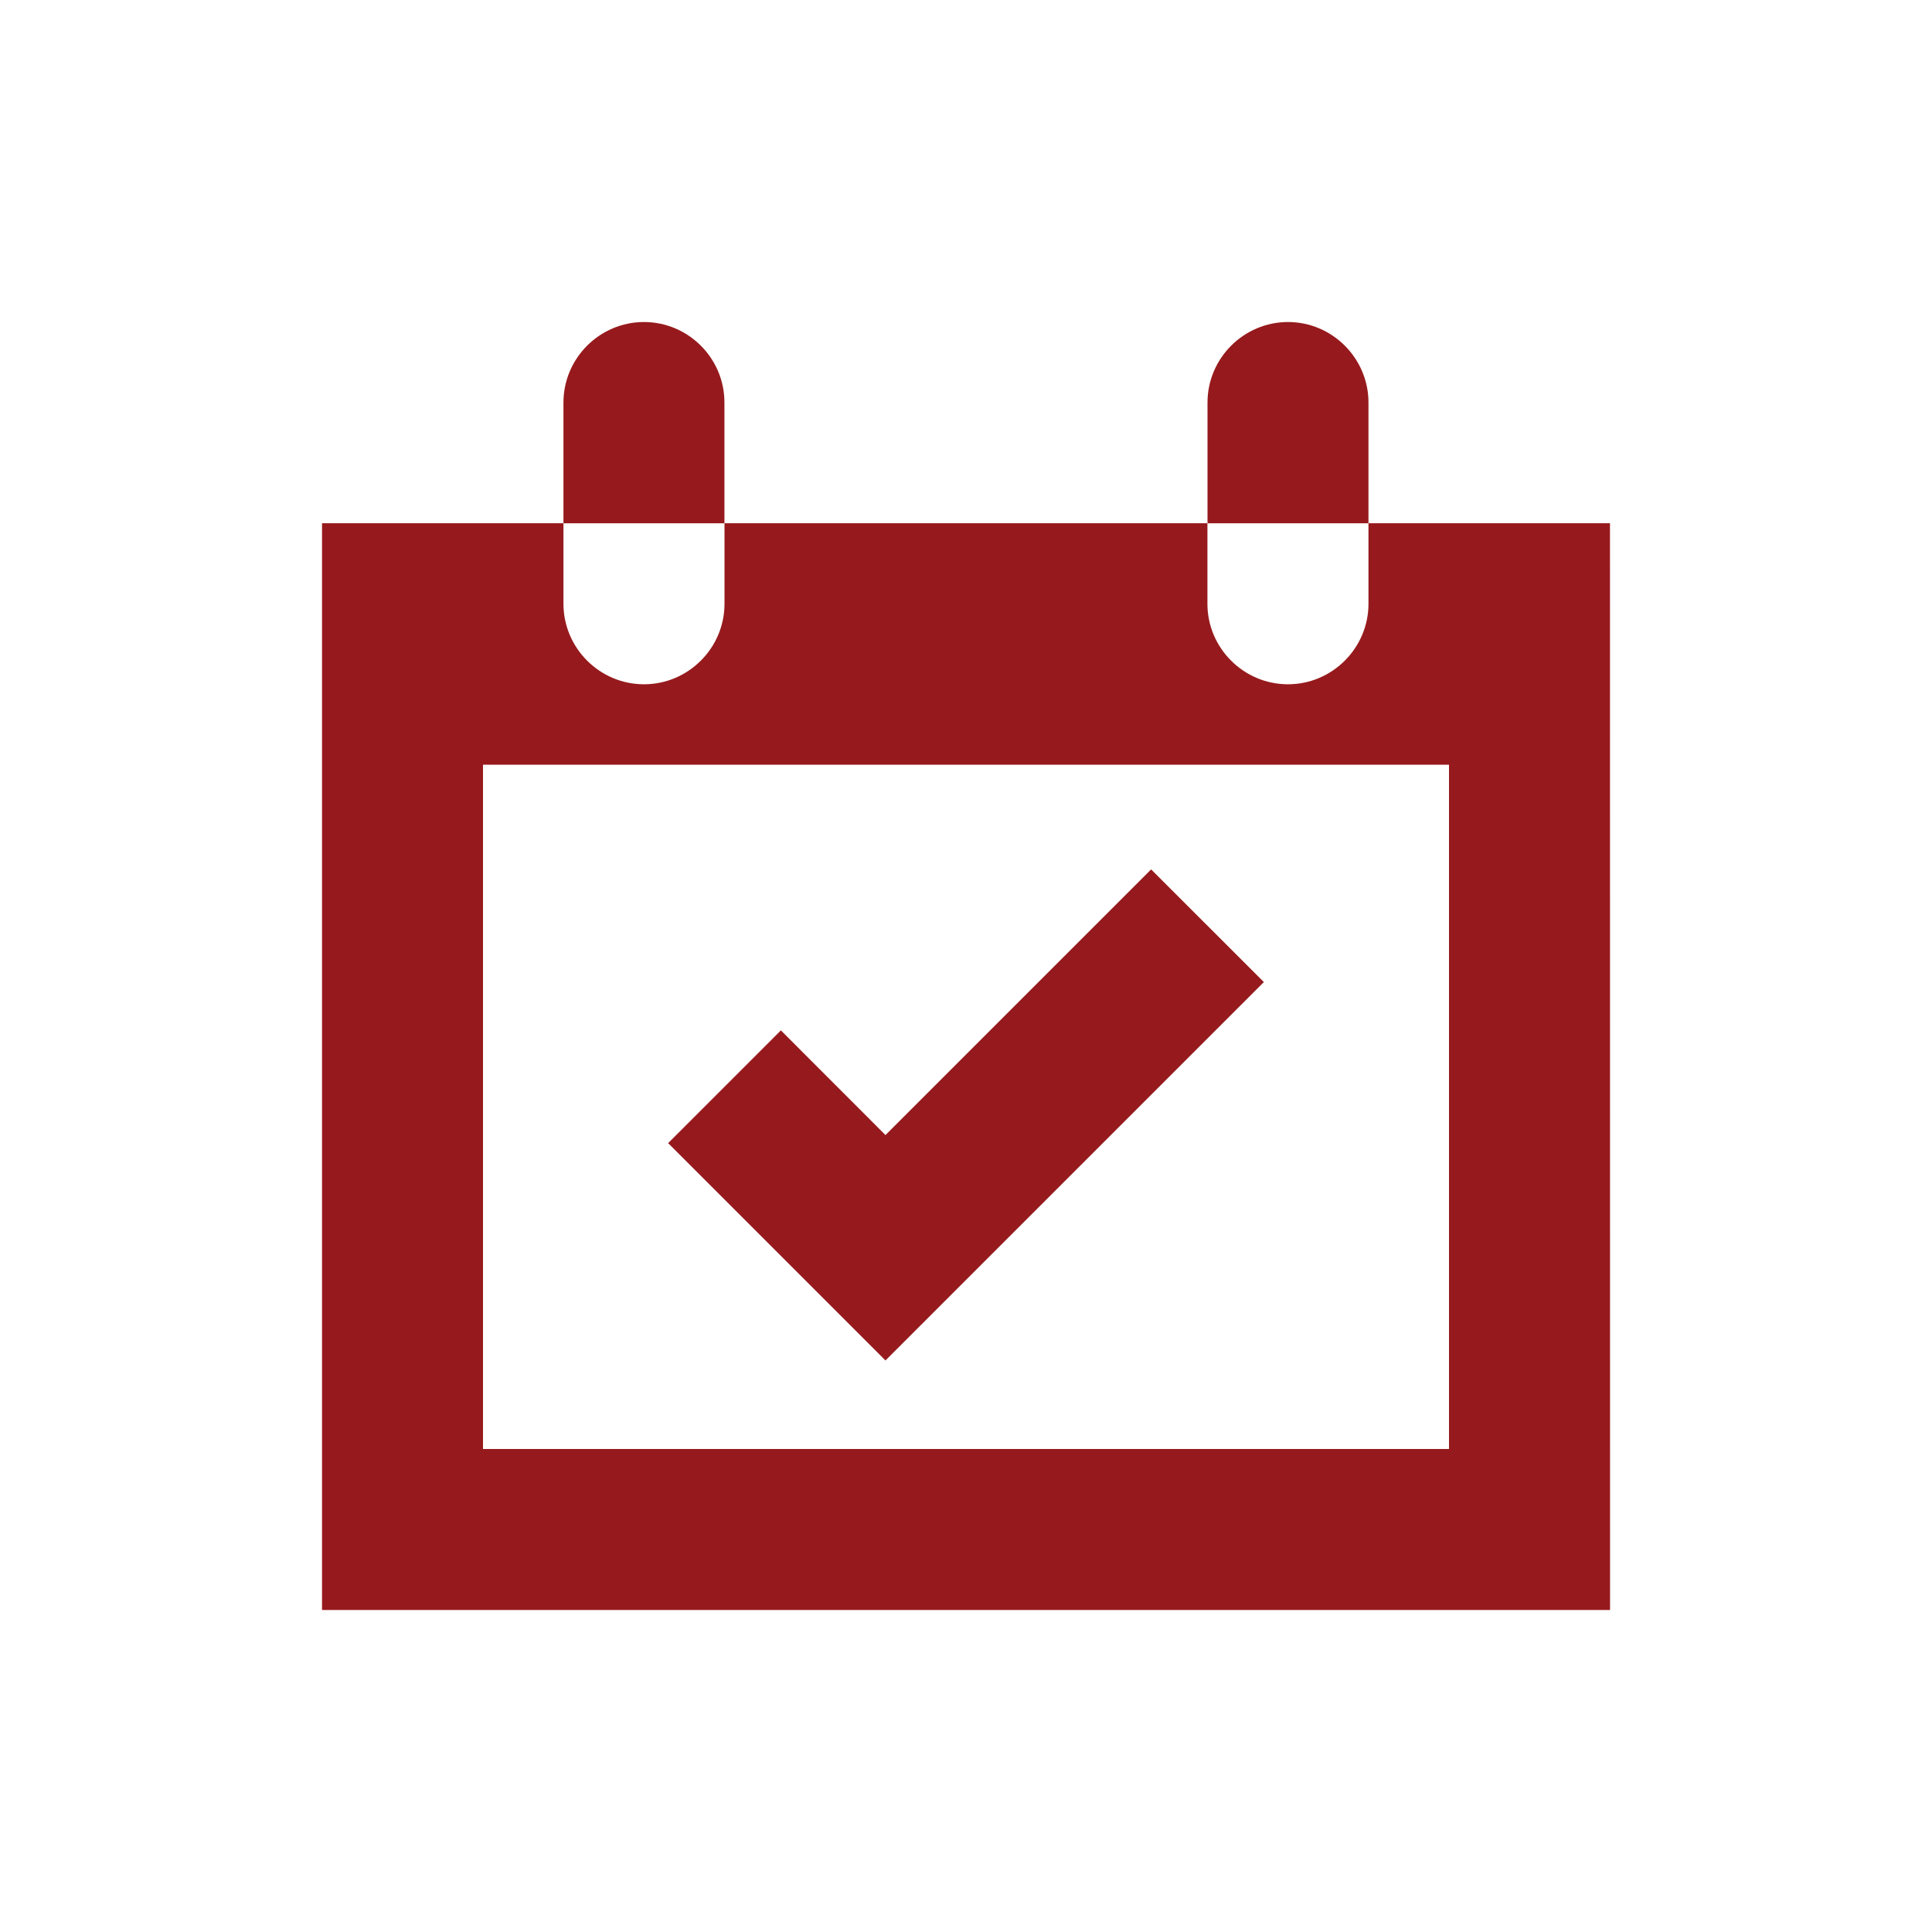 <?xml version="1.0" encoding="UTF-8"?>
<svg fill="#961A1D" width="100pt" height="100pt" version="1.1" viewBox="0 0 100 100" xmlns="http://www.w3.org/2000/svg">
 <g>
  <path d="m33.332 16.668c-2.293 0-4.168 1.875-4.168 4.168v6.25h8.332v-6.25c0.004-2.293-1.871-4.168-4.164-4.168z"/>
  <path d="m70.832 27.082v4.168c0 2.293-1.875 4.168-4.168 4.168-2.293 0-4.168-1.875-4.168-4.168v-4.168h-24.996v4.168c0 2.293-1.875 4.168-4.168 4.168s-4.168-1.875-4.168-4.168v-4.168h-12.496v56.25h66.668l-0.004-56.25zm4.168 47.918h-50v-35.418h50z"/>
  <path d="m66.668 16.668c-2.293 0-4.168 1.875-4.168 4.168v6.25h8.332v-6.25c0-2.293-1.875-4.168-4.164-4.168z"/>
  <path d="m45.832 70.418-11.25-11.25 5.836-5.836 5.414 5.418 13.75-13.75 5.836 5.832z"/>
 </g>
</svg>
